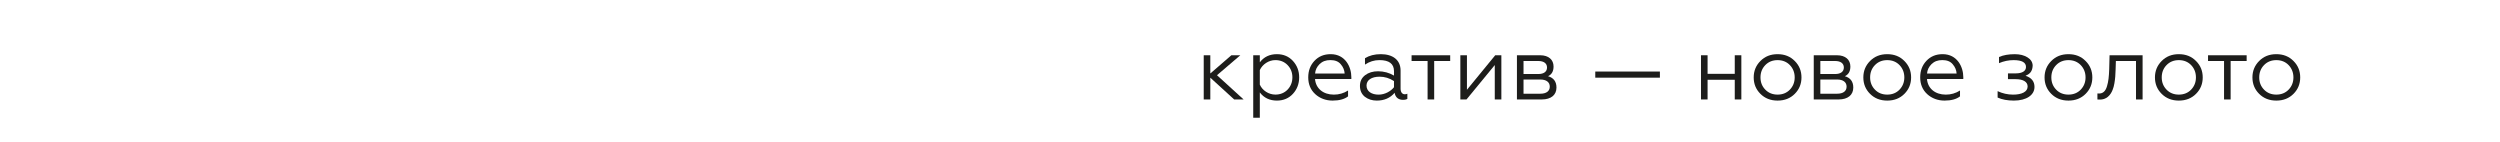 <?xml version="1.0" encoding="UTF-8"?> <svg xmlns="http://www.w3.org/2000/svg" id="a" viewBox="0 0 1191.22 67.79"> <defs> <style>.b{fill:#fff;}.c{fill:#1d1d1b;}</style> </defs> <rect class="b" width="1191.22" height="67.79"></rect> <g> <path class="c" d="M576.7,26.33v8.68l10.03-8.68h4.27l-11.12,9.51,12.69,11.56h-4.49l-11.38-10.38v10.38h-3.14V26.33h3.14Z"></path> <path class="c" d="M600.29,56.11h-3.14V26.33h3.14v3.36c1.96-2.57,4.67-3.88,8.15-3.88,3.1,0,5.67,1.09,7.63,3.23,1.96,2.14,2.97,4.75,2.97,7.81s-1,5.71-2.97,7.85c-1.96,2.14-4.54,3.23-7.63,3.23-3.49,0-6.19-1.31-8.15-3.88v12.08Zm0-15.79c1.22,2.79,4.23,4.75,7.41,4.75,2.31,0,4.27-.78,5.8-2.35,1.53-1.61,2.31-3.58,2.31-5.89s-.78-4.27-2.31-5.84c-1.53-1.57-3.49-2.35-5.8-2.35-3.18,0-6.15,2.01-7.41,4.75v6.93Z"></path> <path class="c" d="M626.67,44.82c-2.22-2.05-3.31-4.71-3.31-7.94s1-5.8,2.96-7.89c2.01-2.14,4.58-3.18,7.72-3.18,7.07,0,9.86,6.19,9.86,10.95v.87h-17.31c.35,4.54,3.92,7.46,8.98,7.46,2.44,0,4.71-.65,6.76-1.96v2.79c-1.74,1.35-4.19,2.01-7.37,2.01s-6.06-1.05-8.29-3.1Zm14.04-9.77c-.09-1.61-.7-3.1-1.83-4.41-1.09-1.35-2.75-2.01-4.97-2.01s-3.84,.65-5.15,1.92c-1.26,1.26-2.01,2.75-2.14,4.49h14.09Z"></path> <path class="c" d="M650.31,46.09c-1.53-1.26-2.31-2.97-2.31-5.15s.83-3.84,2.44-5.1c1.66-1.26,3.71-1.88,6.19-1.88,2.75,0,5.28,.7,7.59,2.05v-2.09c0-3.53-2.31-5.28-6.93-5.28-2.49,0-4.75,.7-6.89,2.14v-3.05c2.05-1.26,4.54-1.92,7.54-1.92,5.63,0,9.42,2.7,9.42,7.81v8.68c0,1.61,.79,2.62,2.01,2.62,.48,0,.87-.09,1.22-.26v2.44c-.44,.3-1.13,.48-2.09,.48-2.05,0-3.62-1.09-3.97-3.36-2.14,2.49-4.97,3.71-8.5,3.71-2.22,0-4.14-.61-5.71-1.83Zm13.91-4.54v-2.92c-2.14-1.4-4.45-2.09-6.85-2.09-3.84,0-6.24,1.61-6.24,4.23,0,2.83,2.49,4.32,5.76,4.32,3.01,0,5.8-1.61,7.33-3.53Z"></path> <path class="c" d="M680.23,47.39V29.08h-7.63v-2.75h18.4v2.75h-7.63v18.32h-3.14Z"></path> <path class="c" d="M695.84,47.39V26.33h3.14v16.44l13.48-16.44h2.92v21.06h-3.14V31l-13.48,16.4h-2.92Z"></path> <path class="c" d="M722.8,47.39V26.33h11.08c4.06,0,6.37,2.18,6.37,5.36,0,2.27-.87,3.79-2.62,4.62,2.66,.78,4.01,2.57,4.01,5.41,0,3.49-2.53,5.67-7.02,5.67h-11.82Zm3.14-12.12h7.06c2.62,0,4.14-1.13,4.14-3.1s-1.53-3.1-4.14-3.1h-7.06v6.19Zm0,9.38h8.02c2.83,0,4.49-1.22,4.49-3.36s-1.66-3.4-4.49-3.4h-8.02v6.76Z"></path> <path class="c" d="M760.13,37.01v-2.92h30.79v2.92h-30.79Z"></path> <path class="c" d="M810.5,47.39V26.33h3.14v8.85h12.95v-8.85h3.14v21.06h-3.14v-9.38h-12.95v9.38h-3.14Z"></path> <path class="c" d="M847,25.81c3.36,0,6.06,1.09,8.2,3.27,2.14,2.14,3.18,4.75,3.18,7.81s-1.05,5.67-3.18,7.81-4.84,3.23-8.2,3.23-6.06-1.09-8.2-3.23c-2.14-2.14-3.18-4.75-3.18-7.81s1.05-5.67,3.18-7.81c2.14-2.18,4.84-3.27,8.2-3.27Zm5.84,5.19c-1.53-1.57-3.49-2.35-5.84-2.35s-4.32,.79-5.84,2.35c-1.53,1.57-2.31,3.53-2.31,5.89s.78,4.27,2.31,5.84,3.49,2.35,5.84,2.35,4.32-.78,5.84-2.35,2.31-3.53,2.31-5.84-.79-4.32-2.31-5.89Z"></path> <path class="c" d="M864.23,47.39V26.33h11.08c4.06,0,6.37,2.18,6.37,5.36,0,2.27-.87,3.79-2.62,4.62,2.66,.78,4.01,2.57,4.01,5.41,0,3.49-2.53,5.67-7.02,5.67h-11.82Zm3.14-12.12h7.06c2.62,0,4.14-1.13,4.14-3.1s-1.53-3.1-4.14-3.1h-7.06v6.19Zm0,9.38h8.02c2.83,0,4.49-1.22,4.49-3.36s-1.66-3.4-4.49-3.4h-8.02v6.76Z"></path> <path class="c" d="M899.24,25.81c3.36,0,6.06,1.09,8.2,3.27,2.14,2.14,3.18,4.75,3.18,7.81s-1.05,5.67-3.18,7.81-4.84,3.23-8.2,3.23-6.06-1.09-8.2-3.23c-2.14-2.14-3.18-4.75-3.18-7.81s1.05-5.67,3.18-7.81c2.14-2.18,4.84-3.27,8.2-3.27Zm5.84,5.19c-1.53-1.57-3.49-2.35-5.84-2.35s-4.32,.79-5.84,2.35c-1.53,1.57-2.31,3.53-2.31,5.89s.79,4.27,2.31,5.84,3.49,2.35,5.84,2.35,4.32-.78,5.84-2.35,2.31-3.53,2.31-5.84-.79-4.32-2.31-5.89Z"></path> <path class="c" d="M918.26,44.82c-2.22-2.05-3.31-4.71-3.31-7.94s1-5.8,2.96-7.89c2.01-2.14,4.58-3.18,7.72-3.18,7.06,0,9.86,6.19,9.86,10.95v.87h-17.31c.35,4.54,3.92,7.46,8.98,7.46,2.44,0,4.71-.65,6.76-1.96v2.79c-1.74,1.35-4.19,2.01-7.37,2.01s-6.06-1.05-8.29-3.1Zm14.04-9.77c-.09-1.61-.7-3.1-1.83-4.41-1.09-1.35-2.75-2.01-4.97-2.01s-3.84,.65-5.15,1.92c-1.26,1.26-2.01,2.75-2.14,4.49h14.09Z"></path> <path class="c" d="M951.84,46.48v-3.05c2.31,1.09,4.8,1.66,7.37,1.66,4.23,0,6.93-1.4,6.93-3.88,0-2.27-2.22-3.49-5.71-3.49h-3.66v-2.75h3.66c3.36,0,4.93-1.26,4.93-3.05,0-2.18-1.96-3.27-5.93-3.27-2.35,0-4.67,.48-6.93,1.44v-2.92c2.05-.92,4.58-1.35,7.54-1.35,2.44,0,4.45,.52,6.06,1.53,1.61,1,2.44,2.36,2.44,4.01-.17,3.01-1.7,4.01-3.4,4.75,2.83,.92,4.27,2.66,4.27,5.32,0,3.88-3.84,6.5-9.81,6.5-3.05,0-5.63-.48-7.76-1.44Z"></path> <path class="c" d="M985.59,25.81c3.36,0,6.06,1.09,8.2,3.27,2.14,2.14,3.18,4.75,3.18,7.81s-1.05,5.67-3.18,7.81-4.84,3.23-8.2,3.23-6.06-1.09-8.2-3.23c-2.14-2.14-3.18-4.75-3.18-7.81s1.05-5.67,3.18-7.81c2.14-2.18,4.84-3.27,8.2-3.27Zm5.84,5.19c-1.53-1.57-3.49-2.35-5.84-2.35s-4.32,.79-5.84,2.35c-1.53,1.57-2.31,3.53-2.31,5.89s.79,4.27,2.31,5.84,3.49,2.35,5.84,2.35,4.32-.78,5.84-2.35,2.31-3.53,2.31-5.84-.79-4.32-2.31-5.89Z"></path> <path class="c" d="M999.38,44.52c.22,.04,.48,.04,.83,.04,1.88,0,3.1-1.22,3.75-3.49,.7-2.31,.92-4.58,1.05-8.02l.17-6.72h15.74v21.06h-3.14V29.08h-9.59l-.13,4.06c-.04,1.31-.09,2.44-.17,3.4-.17,1.92-.52,4.58-1.26,6.28-.96,2.53-3.01,4.8-6.32,4.62-.39,0-.7,0-.92-.04v-2.88Z"></path> <path class="c" d="M1038.19,25.81c3.36,0,6.06,1.09,8.2,3.27,2.14,2.14,3.18,4.75,3.18,7.81s-1.05,5.67-3.18,7.81-4.84,3.23-8.2,3.23-6.06-1.09-8.2-3.23c-2.14-2.14-3.18-4.75-3.18-7.81s1.05-5.67,3.18-7.81c2.14-2.18,4.84-3.27,8.2-3.27Zm5.84,5.19c-1.53-1.57-3.49-2.35-5.84-2.35s-4.32,.79-5.84,2.35c-1.53,1.57-2.31,3.53-2.31,5.89s.79,4.27,2.31,5.84,3.49,2.35,5.84,2.35,4.32-.78,5.84-2.35,2.31-3.53,2.31-5.84-.79-4.32-2.31-5.89Z"></path> <path class="c" d="M1059.73,47.39V29.08h-7.63v-2.75h18.4v2.75h-7.63v18.32h-3.14Z"></path> <path class="c" d="M1084.64,25.81c3.36,0,6.06,1.09,8.2,3.27,2.14,2.14,3.18,4.75,3.18,7.81s-1.05,5.67-3.18,7.81-4.84,3.23-8.2,3.23-6.06-1.09-8.2-3.23c-2.14-2.14-3.18-4.75-3.18-7.81s1.05-5.67,3.18-7.81c2.14-2.18,4.84-3.27,8.2-3.27Zm5.84,5.19c-1.53-1.57-3.49-2.35-5.84-2.35s-4.32,.79-5.84,2.35c-1.53,1.57-2.31,3.53-2.31,5.89s.79,4.27,2.31,5.84,3.49,2.35,5.84,2.35,4.32-.78,5.84-2.35,2.31-3.53,2.31-5.84-.79-4.32-2.31-5.89Z"></path> </g> </svg> 